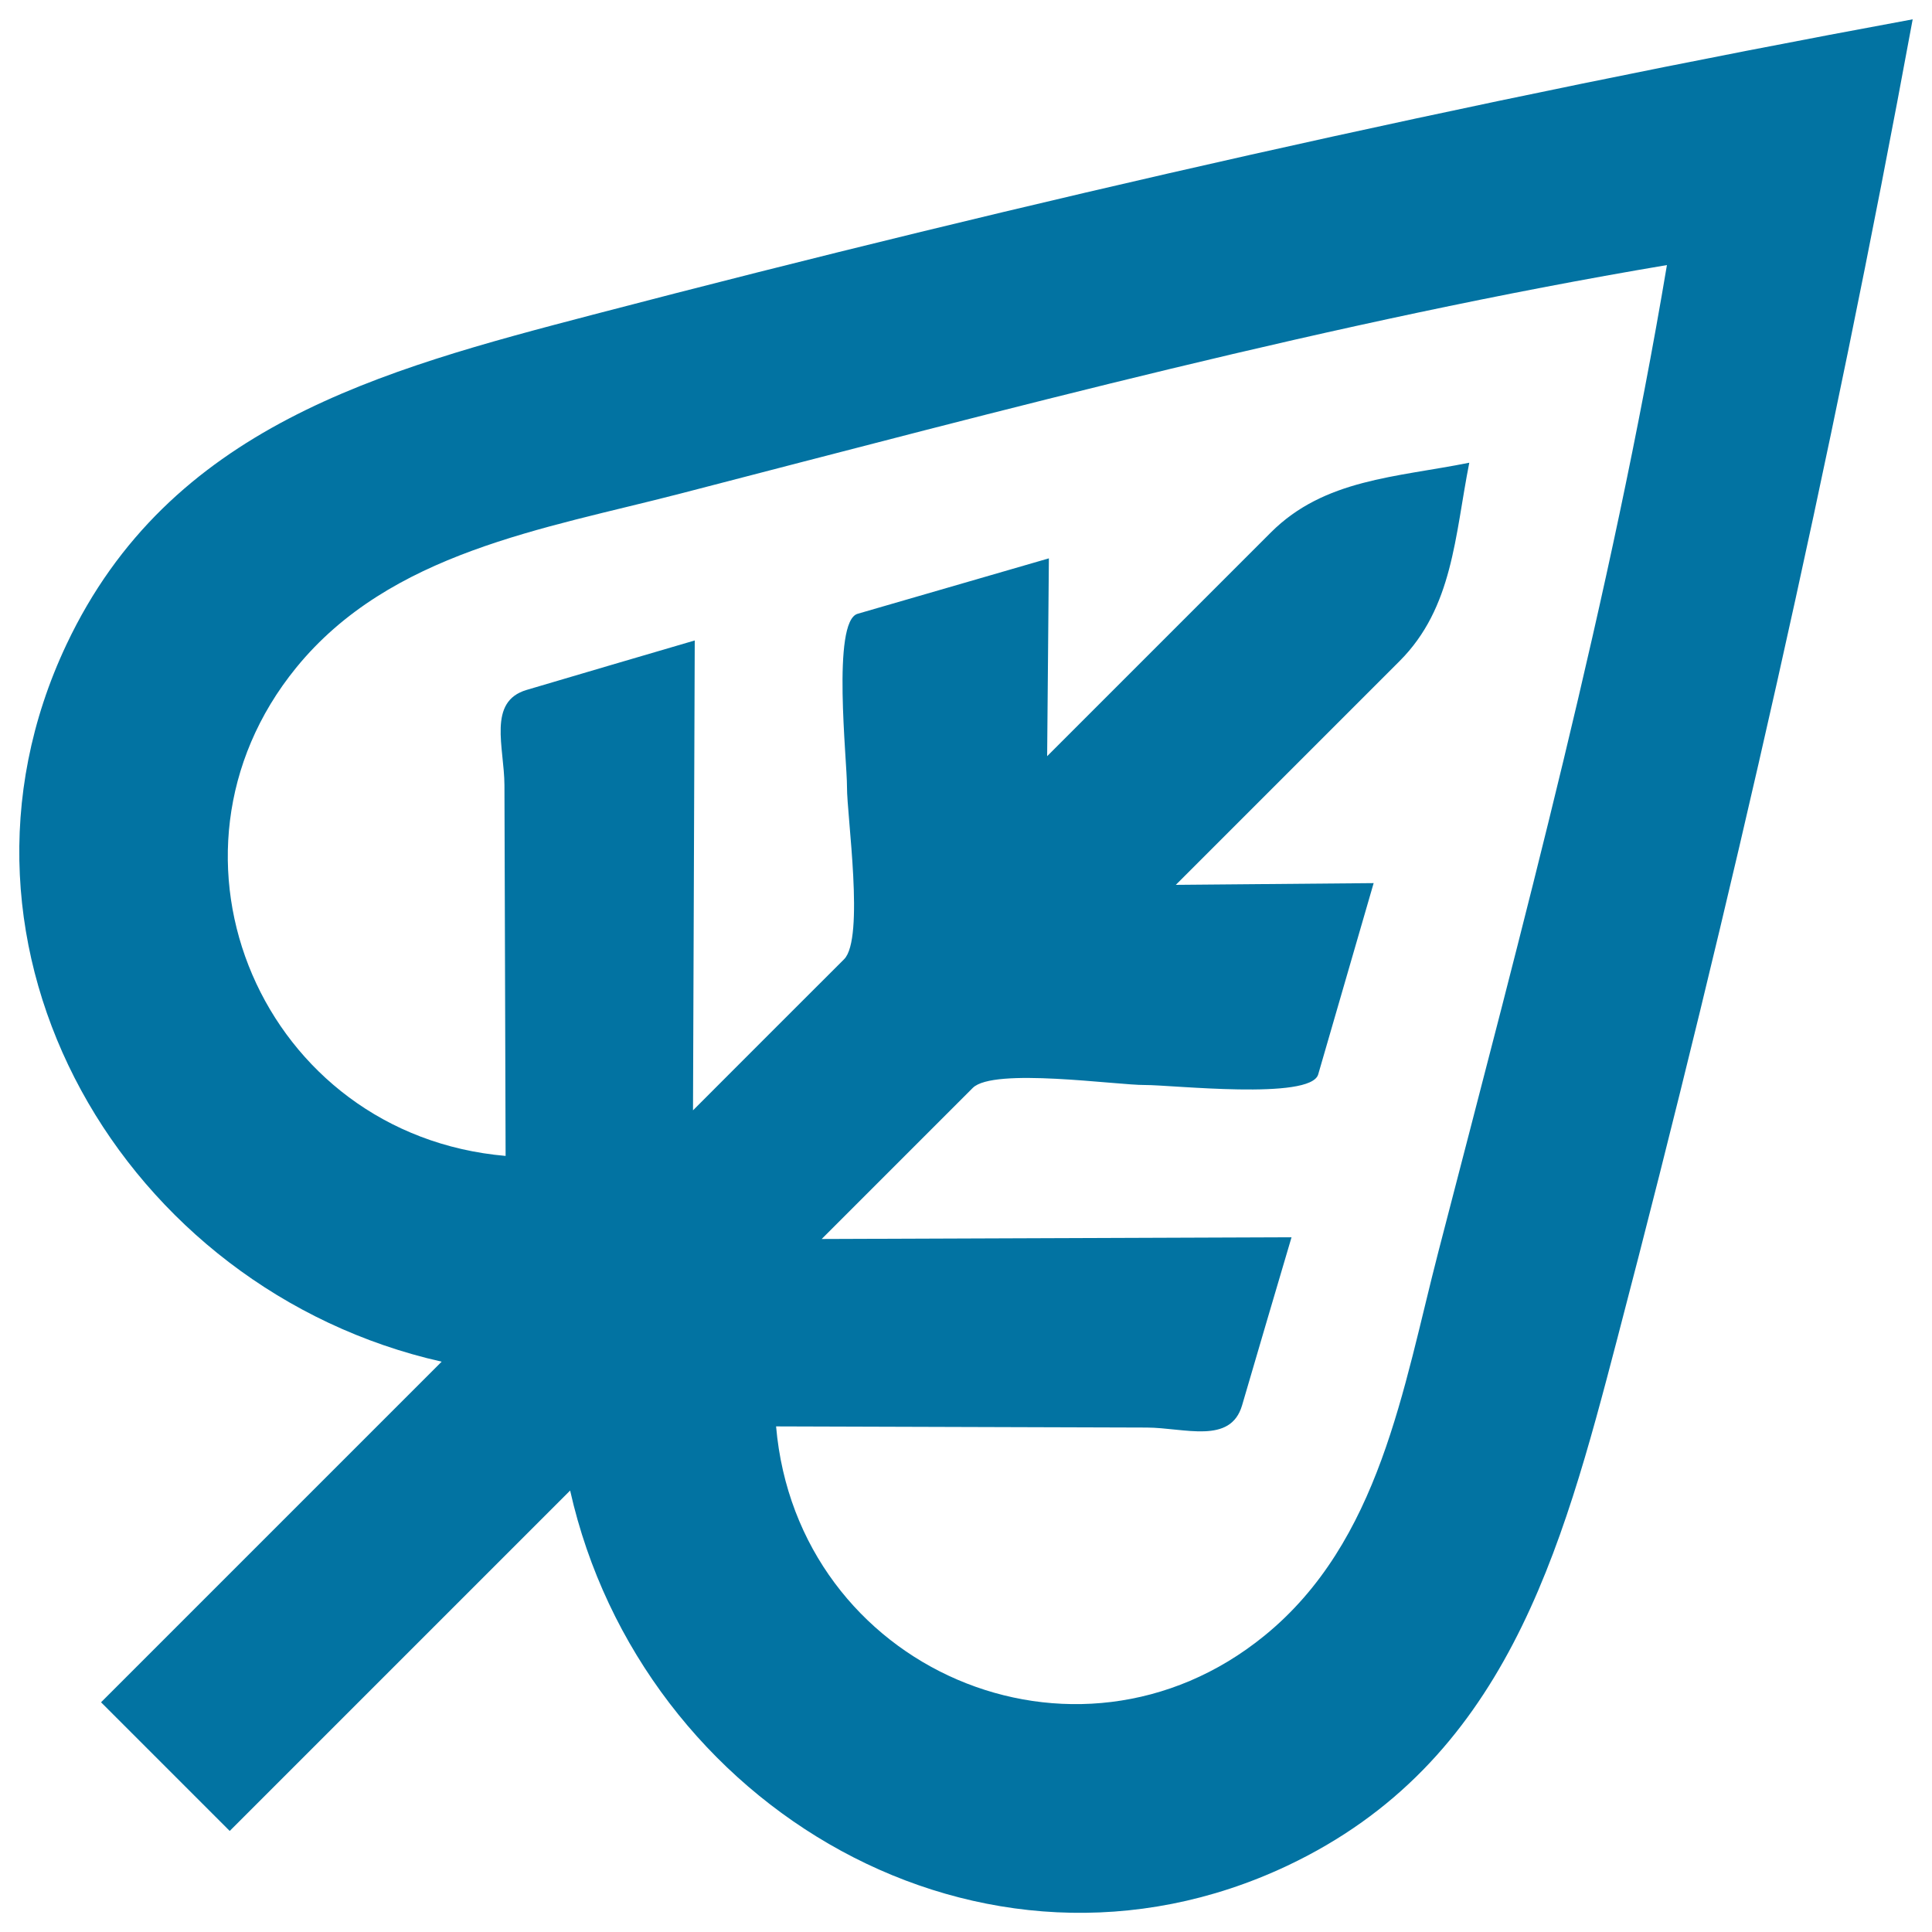<svg xmlns="http://www.w3.org/2000/svg" viewBox="0 0 1000 1000" style="fill:#0273a2">
<title>Leaf Outlined Shape SVG icon</title>
<g><g><path d="M85.6,914.4l33.3,33.3l176.2-176.2c36.9,164.2,213.7,268.5,371.2,194.2c112.8-53.3,141.9-162.3,170.8-272.8C896.1,467.6,947.8,239,990,10c-229,42.2-457.6,93.9-682.8,152.8c-110.5,28.9-219.5,58-272.8,170.8c-74.4,157.5,30,334.2,194.2,371.2L52.3,881.1L85.6,914.4z M153.3,345.6c48.7-59.8,128.2-71.8,198.8-90.1c168.3-43.6,339-89.4,510.7-118.3c-28.8,171.6-74.7,342.4-118.3,510.7c-18.3,70.6-30.2,150.1-90.1,198.8c-97.6,79.4-241.8,17.2-252.7-108.4c64,0.2,127.9,0.4,191.9,0.6c19.6,0.1,43.3,8.9,49.3-11.5c8.5-29,17-58,25.6-87l-243.2,0.9c26.1-26.1,52.1-52.1,78.2-78.2c10.7-10.7,74.4-1.4,89.2-1.5c13.4-0.1,85.7,8,89.6-5.5c9.6-33,19.1-66,28.7-99l-102.4,0.9c38.6-38.6,77.2-77.2,115.8-115.8c27.7-27.7,28.6-64.8,36.1-102.7c-37.9,7.6-75,8.4-102.7,36.1c-38.6,38.6-77.2,77.2-115.8,115.8l0.9-102.4c-33,9.6-66,19.1-99,28.7c-13.5,3.9-5.4,76.3-5.5,89.6c-0.1,14.8,9.2,78.5-1.5,89.2c-26.1,26-52.1,52.1-78.2,78.2l0.9-243.2c-29,8.5-58,17-87,25.6c-20.4,6-11.6,29.6-11.5,49.3c0.2,64,0.4,127.9,0.6,191.9C136.1,587.4,73.8,443.2,153.3,345.6z"/></g></g>
</svg>